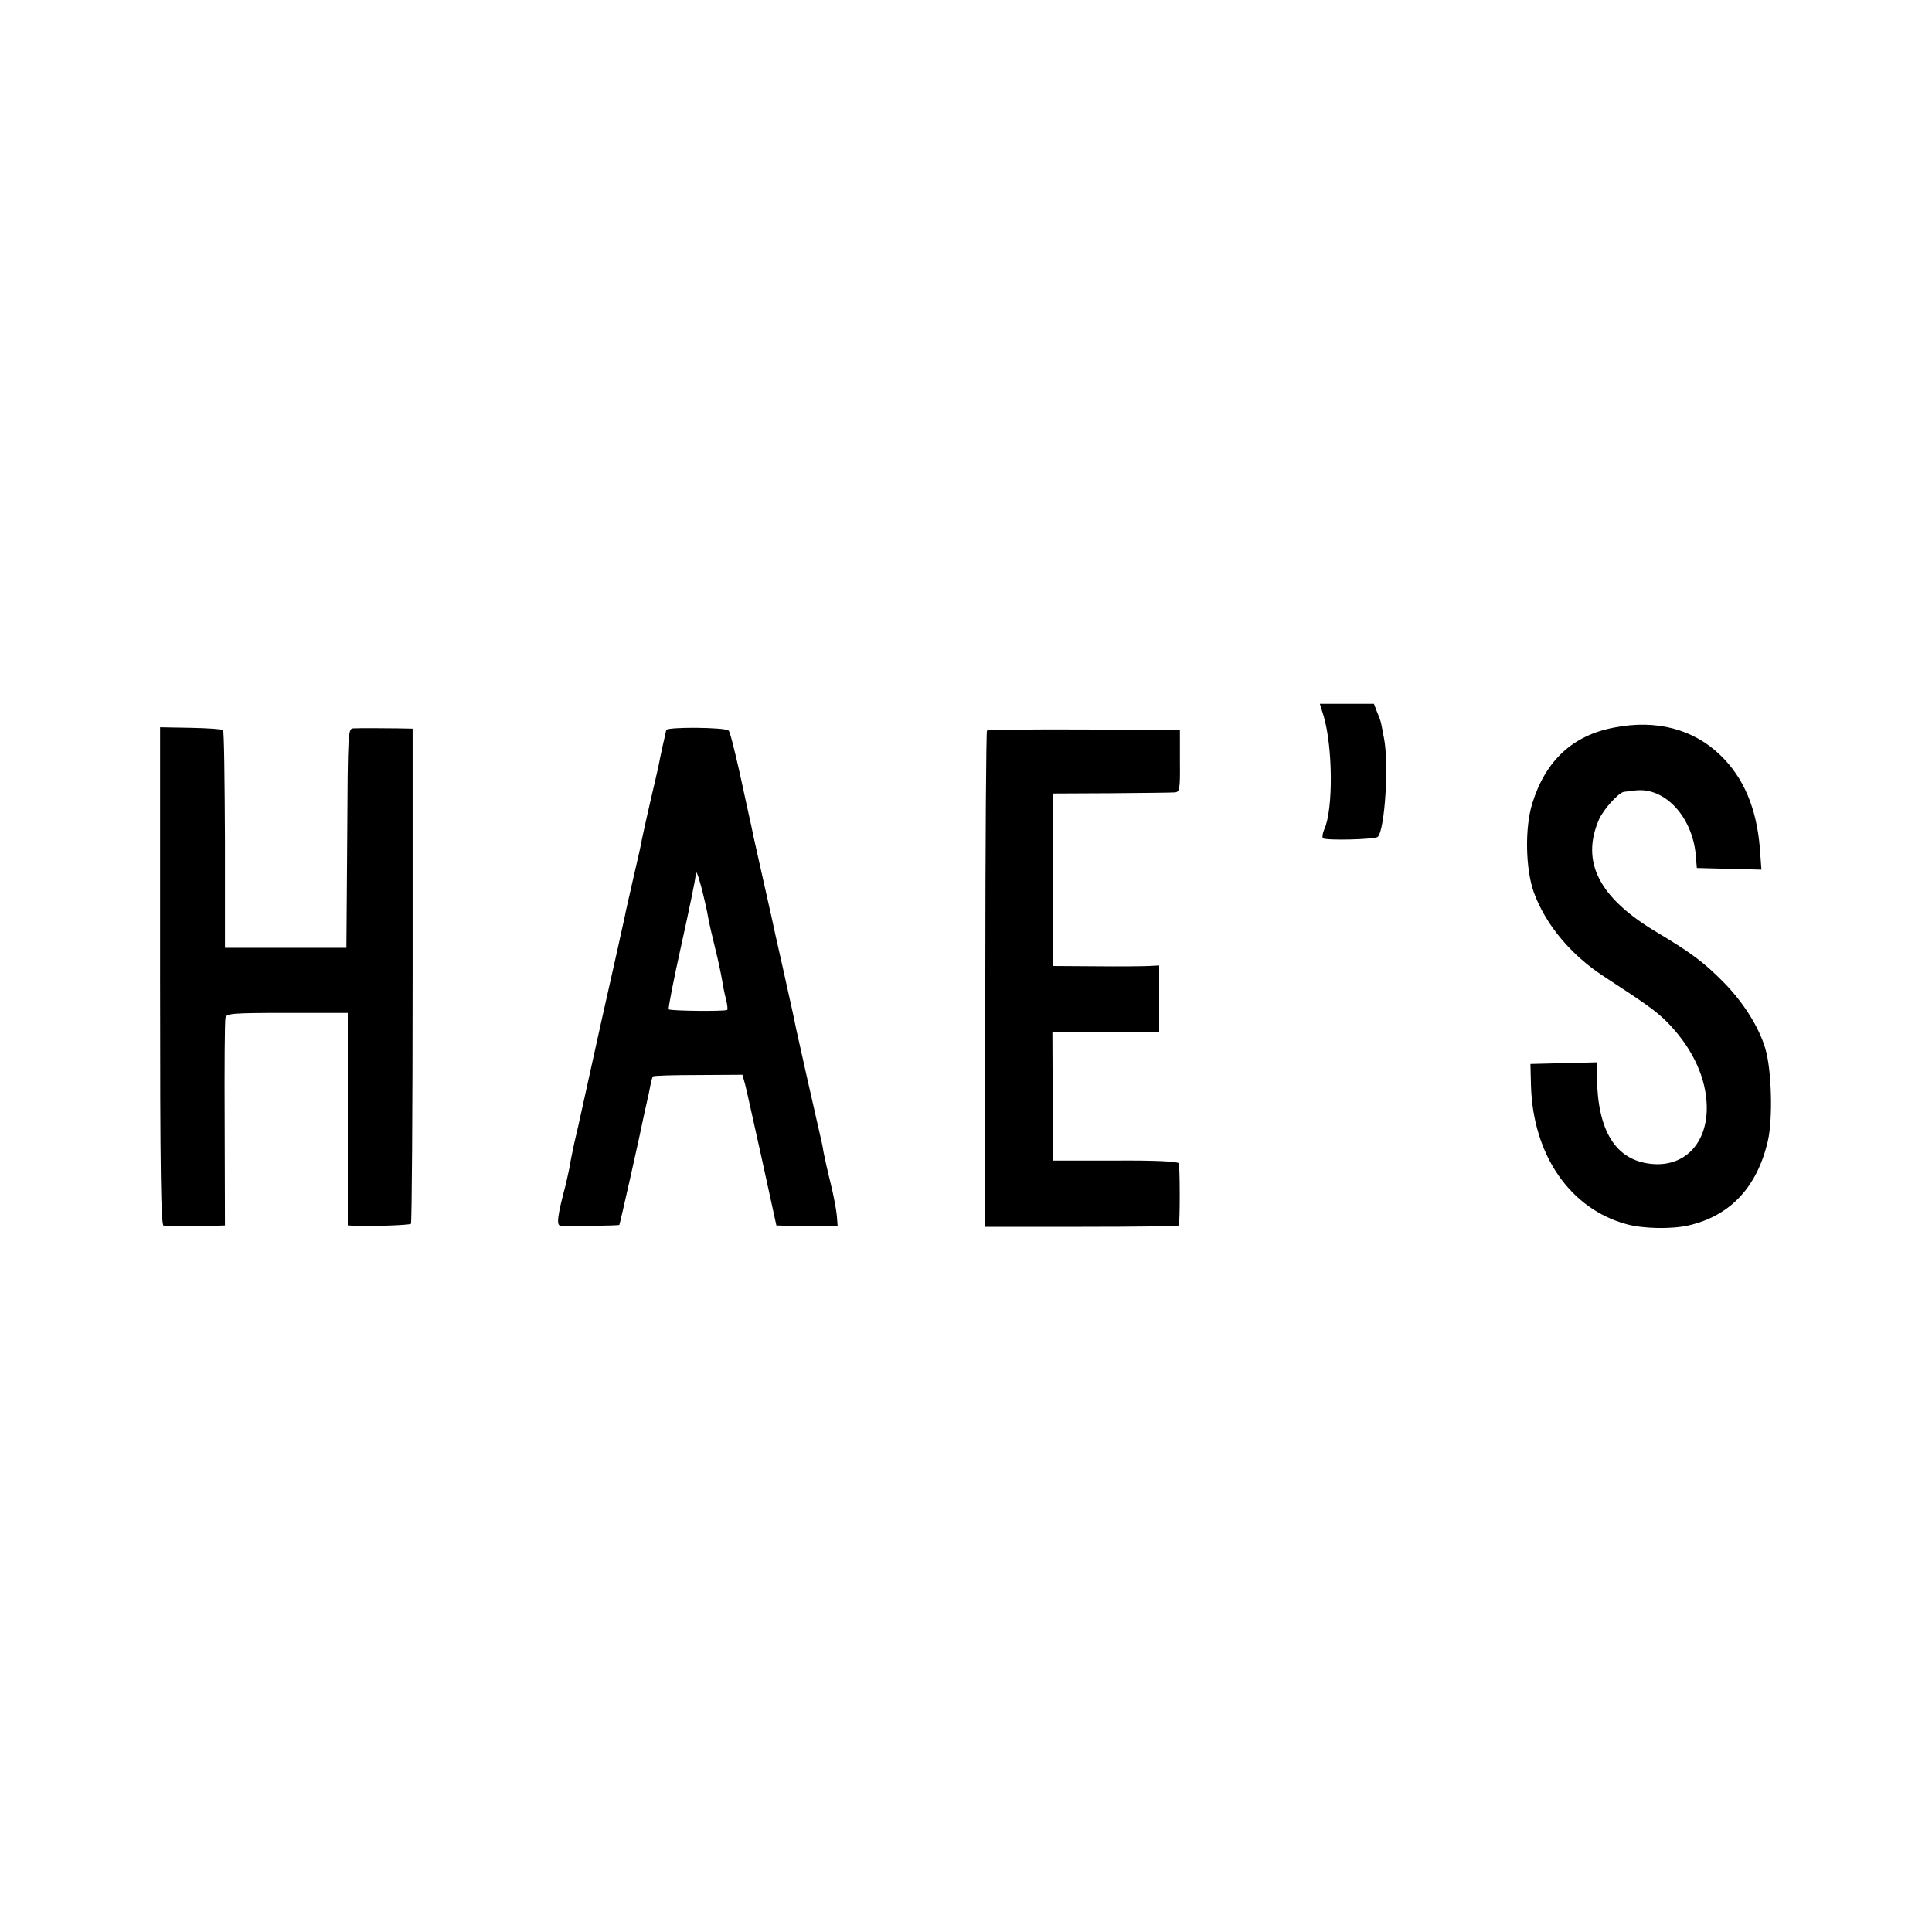 <?xml version="1.0" standalone="no"?>
<!DOCTYPE svg PUBLIC "-//W3C//DTD SVG 20010904//EN"
 "http://www.w3.org/TR/2001/REC-SVG-20010904/DTD/svg10.dtd">
<svg version="1.0" xmlns="http://www.w3.org/2000/svg"
 width="700pt" height="700pt" viewBox="0 0 700 700"
 preserveAspectRatio="xMidYMid meet">
<g transform="translate(0,700) scale(0.1,-0.1)"
fill="#000000" stroke="none">
<path d="M4796 4405 c33 -112 35 -339 2 -410 -6 -14 -8 -28 -5 -32 9 -9 189
-5 199 5 26 26 41 268 22 360 -4 20 -8 43 -10 51 -1 7 -8 26 -15 42 l-11 29
-98 0 -98 0 14 -45z"/>
<path d="M5849 4364 c-151 -28 -249 -120 -297 -274 -28 -89 -25 -240 6 -325
42 -115 134 -225 252 -302 161 -105 188 -125 228 -164 86 -86 138 -189 145
-289 11 -144 -74 -240 -200 -227 -129 13 -195 119 -197 315 l0 53 -121 -3
-120 -3 2 -78 c7 -252 142 -448 348 -503 59 -16 162 -18 223 -4 151 35 248
138 287 305 19 79 14 261 -9 336 -23 78 -80 168 -151 240 -71 72 -118 107
-240 180 -211 125 -278 255 -212 409 16 37 72 99 91 101 6 1 25 3 41 5 110 13
212 -101 220 -246 l3 -35 117 -3 117 -3 -6 81 c-12 143 -59 253 -143 334 -97
94 -232 130 -384 100z"/>
<path d="M580 3463 c0 -716 3 -903 13 -904 19 0 159 -1 192 0 l30 1 -1 367
c-1 203 0 376 3 386 4 15 23 17 224 17 l219 0 0 -385 0 -385 23 -1 c62 -3 201
2 206 7 3 3 6 408 6 900 l0 894 -52 1 c-68 1 -137 1 -163 0 -19 -1 -20 -10
-22 -398 l-3 -397 -220 0 -220 0 0 392 c-1 215 -3 394 -7 397 -3 3 -56 7 -117
8 l-111 2 0 -902z"/>
<path d="M2414 4355 c-3 -12 -23 -101 -28 -130 -2 -11 -16 -69 -30 -130 -14
-60 -27 -121 -30 -135 -2 -14 -16 -77 -31 -140 -14 -63 -29 -126 -31 -139 -3
-14 -41 -187 -86 -385 -44 -199 -81 -368 -83 -376 -2 -8 -8 -35 -14 -60 -5
-25 -13 -61 -16 -80 -3 -19 -11 -53 -16 -75 -29 -109 -34 -145 -18 -146 38 -2
211 0 213 3 2 2 74 321 91 406 3 12 7 32 10 45 3 12 8 35 11 52 3 16 7 32 10
35 3 3 77 5 165 5 l159 1 10 -36 c5 -19 32 -142 61 -272 l52 -238 31 -1 c17 0
67 -1 111 -1 l80 -1 -3 39 c-2 21 -12 75 -23 119 -11 44 -22 94 -25 110 -2 17
-11 57 -19 90 -17 73 -75 332 -81 360 -7 36 -12 58 -48 220 -20 88 -38 169
-40 180 -4 17 -18 80 -46 205 -4 19 -13 58 -19 85 -6 28 -12 59 -15 70 -2 11
-19 85 -36 165 -18 80 -35 149 -40 153 -11 12 -222 14 -226 2z m130 -580 c8
-33 18 -76 21 -95 3 -19 15 -71 26 -115 11 -44 22 -96 25 -115 3 -19 9 -50 14
-69 5 -19 7 -37 5 -40 -7 -6 -205 -4 -212 2 -3 3 18 109 46 235 28 126 51 238
51 248 0 28 7 13 24 -51z"/>
<path d="M3576 4353 c-3 -4 -6 -409 -6 -902 l0 -896 350 0 c193 0 351 2 351 5
5 18 4 217 0 225 -4 7 -86 11 -231 10 l-225 0 -1 233 -1 232 194 0 193 0 0
121 0 121 -37 -2 c-21 -1 -108 -2 -194 -1 l-155 1 0 313 1 312 210 1 c116 1
219 2 230 3 19 1 21 7 20 114 l0 112 -346 2 c-191 1 -350 -1 -353 -4z"/>
</g>
</svg>
